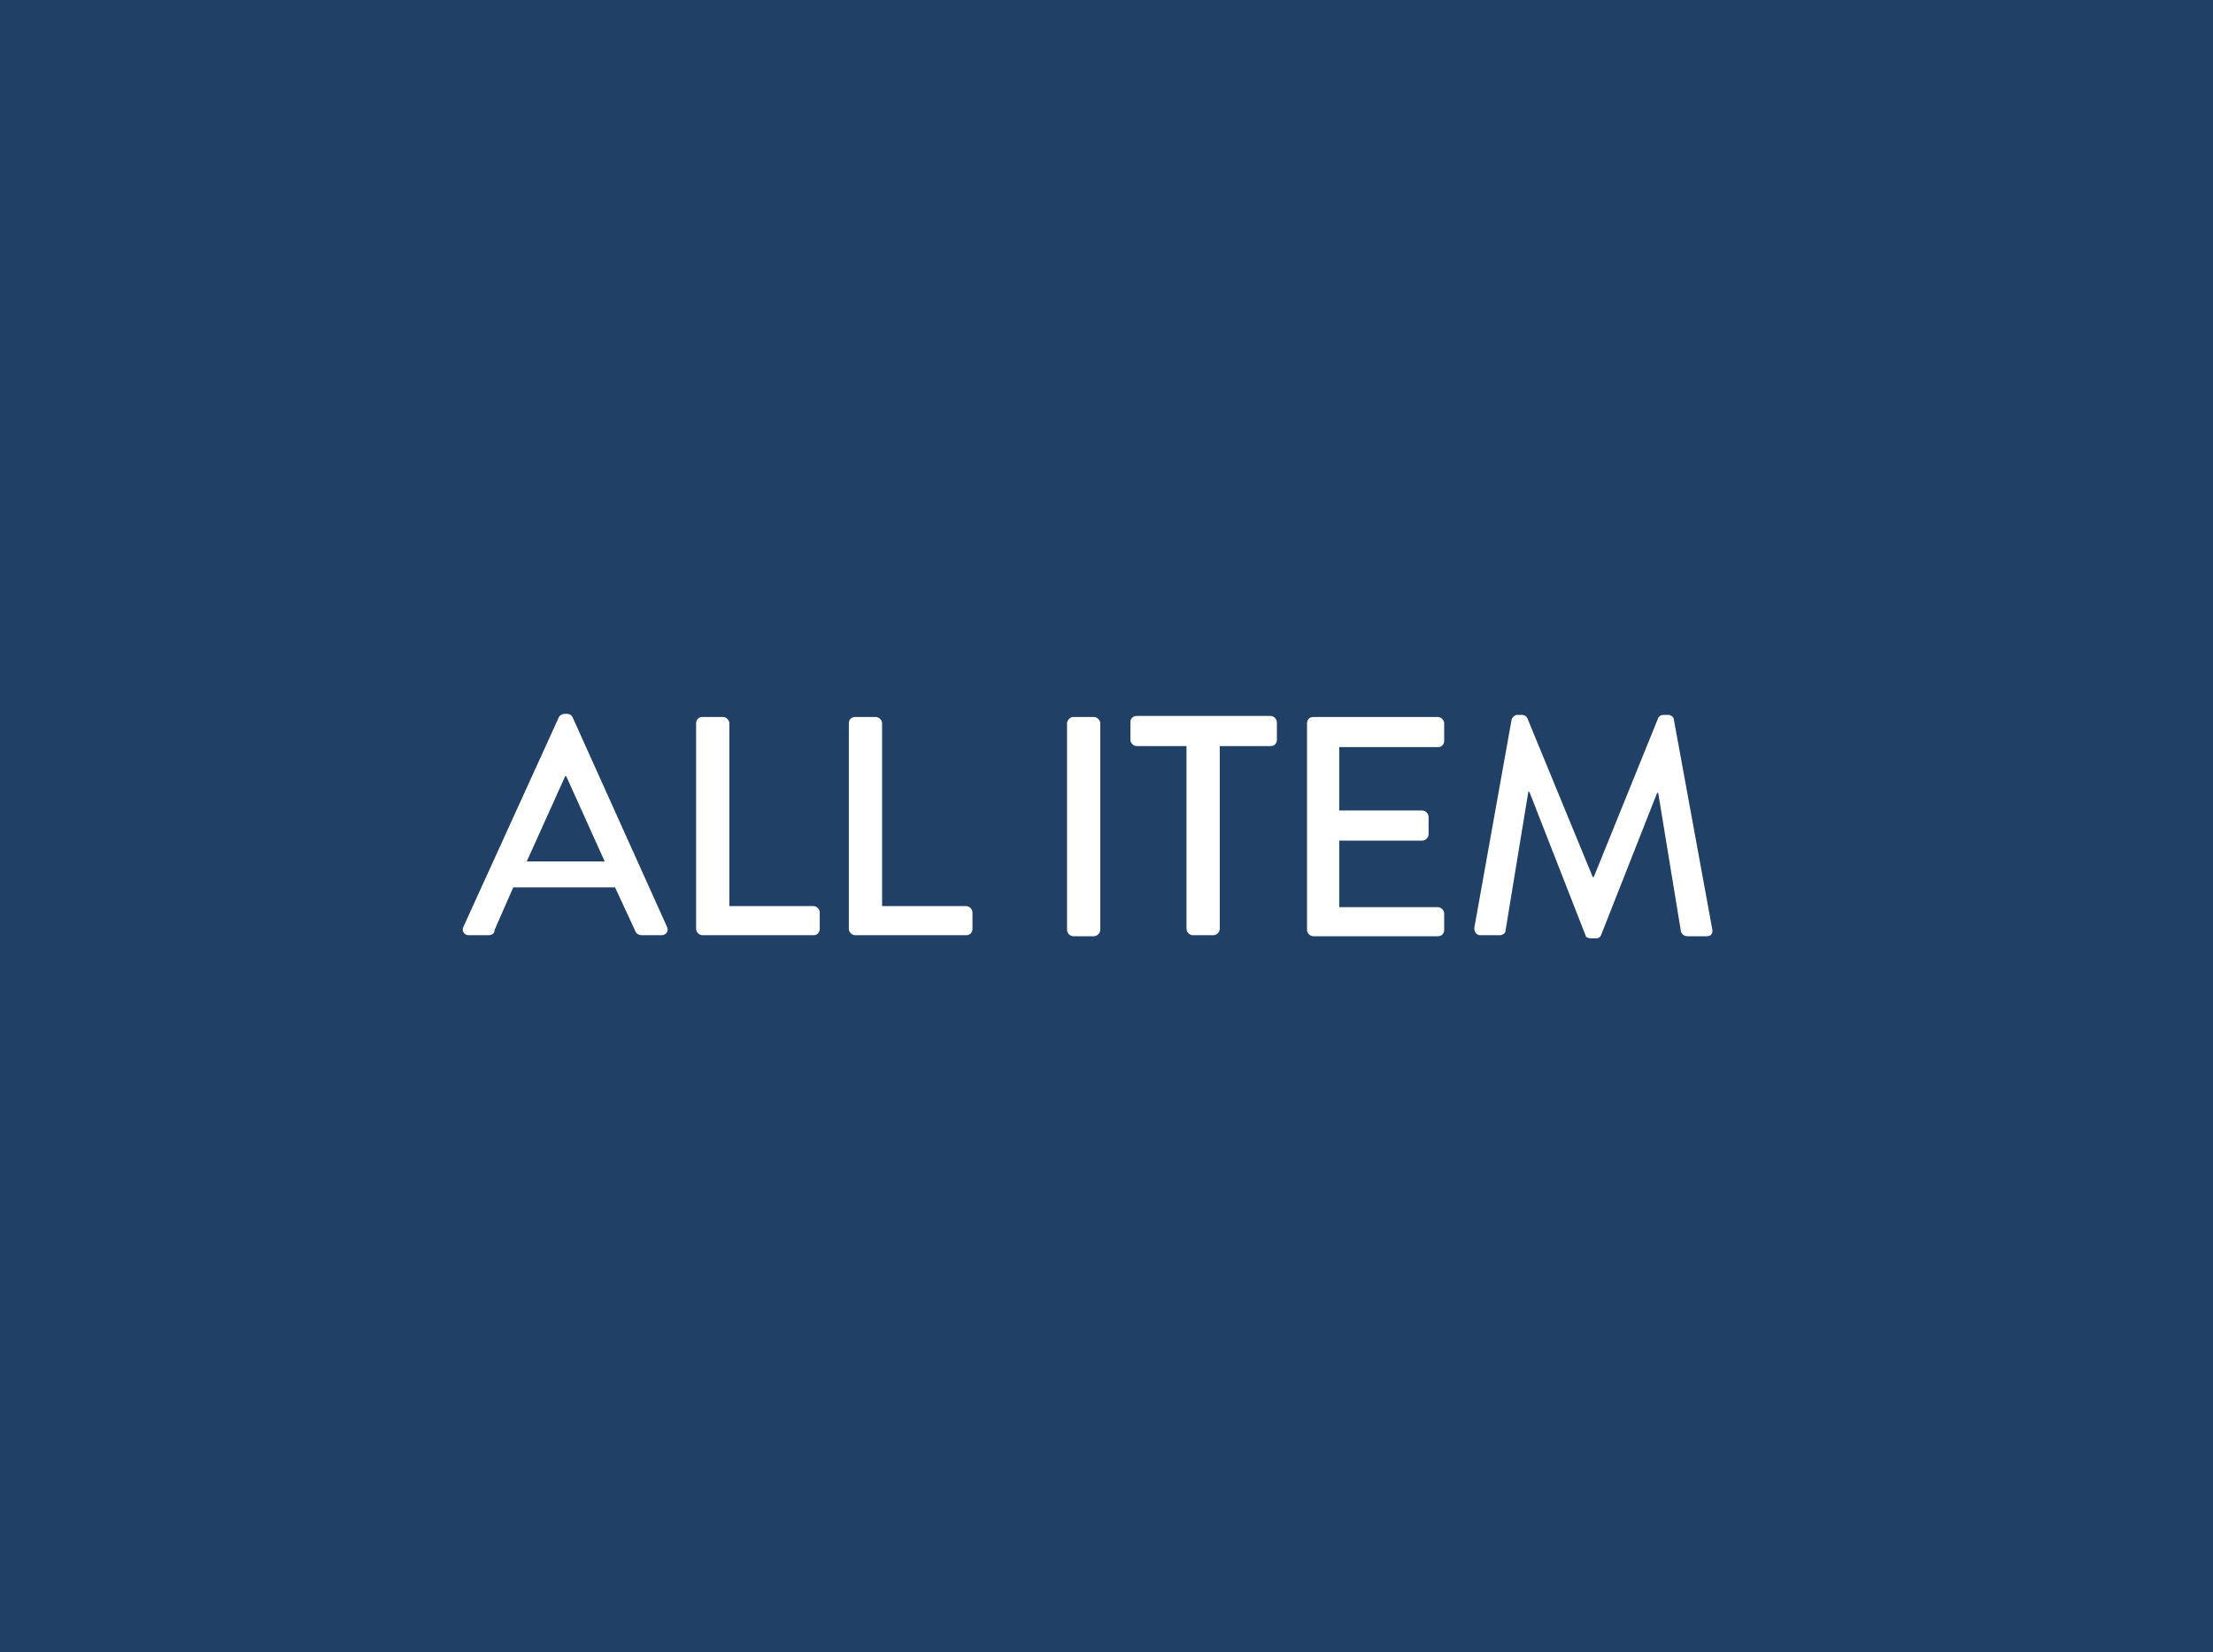 <?xml version="1.0" encoding="utf-8"?>
<!-- Generator: Adobe Illustrator 28.1.0, SVG Export Plug-In . SVG Version: 6.00 Build 0)  -->
<svg version="1.1" id="コンポーネント_17_1" xmlns="http://www.w3.org/2000/svg" xmlns:xlink="http://www.w3.org/1999/xlink"
	 x="0px" y="0px" viewBox="0 0 213 159" style="enable-background:new 0 0 213 159;" xml:space="preserve">
<style type="text/css">
	.st0{fill:#204066;}
	.st1{enable-background:new    ;}
	.st2{fill:#FFFFFF;}
</style>
<rect id="長方形_148" class="st0" width="213" height="159"/>
<g class="st1">
	<path class="st2" d="M44.6,89.2L53.8,69c0.1-0.2,0.4-0.3,0.5-0.3h0.3c0.2,0,0.4,0.1,0.5,0.3l9.1,20.2c0.2,0.4-0.1,0.8-0.5,0.8h-1.9
		c-0.4,0-0.6-0.2-0.7-0.5l-1.9-4.1h-9.8c-0.6,1.4-1.2,2.7-1.8,4.1C47.6,89.8,47.4,90,47,90h-1.9C44.7,90,44.4,89.6,44.6,89.2z
		 M58.2,82.9l-3.7-8.2h-0.1l-3.7,8.2H58.2z"/>
	<path class="st2" d="M67,69.6c0-0.3,0.2-0.6,0.6-0.6h2c0.3,0,0.6,0.3,0.6,0.6v17.6h8.1c0.3,0,0.6,0.3,0.6,0.6v1.6
		c0,0.3-0.2,0.6-0.6,0.6H67.6c-0.3,0-0.6-0.3-0.6-0.6V69.6z"/>
	<path class="st2" d="M81.7,69.6c0-0.3,0.2-0.6,0.6-0.6h2c0.3,0,0.6,0.3,0.6,0.6v17.6H93c0.3,0,0.6,0.3,0.6,0.6v1.6
		c0,0.3-0.2,0.6-0.6,0.6H82.3c-0.3,0-0.6-0.3-0.6-0.6V69.6z"/>
	<path class="st2" d="M102.7,69.6c0-0.3,0.3-0.6,0.6-0.6h2c0.3,0,0.6,0.3,0.6,0.6v19.9c0,0.3-0.3,0.6-0.6,0.6h-2
		c-0.3,0-0.6-0.3-0.6-0.6V69.6z"/>
	<path class="st2" d="M114.3,71.8h-4.9c-0.3,0-0.6-0.3-0.6-0.6v-1.7c0-0.3,0.2-0.6,0.6-0.6h12.9c0.3,0,0.6,0.3,0.6,0.6v1.7
		c0,0.3-0.2,0.6-0.6,0.6h-4.9v17.6c0,0.3-0.3,0.6-0.6,0.6h-2c-0.3,0-0.6-0.3-0.6-0.6V71.8z"/>
	<path class="st2" d="M125.8,69.6c0-0.3,0.2-0.6,0.6-0.6h12c0.3,0,0.6,0.3,0.6,0.6v1.7c0,0.3-0.2,0.6-0.6,0.6h-9.5v6.1h8
		c0.3,0,0.6,0.3,0.6,0.6v1.7c0,0.3-0.3,0.6-0.6,0.6h-8v6.4h9.5c0.3,0,0.6,0.3,0.6,0.6v1.6c0,0.3-0.2,0.6-0.6,0.6h-12
		c-0.3,0-0.6-0.3-0.6-0.6V69.6z"/>
	<path class="st2" d="M145.5,69.2c0.1-0.2,0.3-0.4,0.5-0.4h0.5c0.2,0,0.4,0.1,0.5,0.3l6.3,15.3h0.1l6.2-15.3
		c0.1-0.2,0.3-0.3,0.5-0.3h0.5c0.2,0,0.5,0.2,0.5,0.4l3.7,20.2c0.1,0.4-0.1,0.7-0.5,0.7h-1.9c-0.3,0-0.5-0.2-0.6-0.4l-2.2-13.4
		c0,0-0.1,0-0.1,0L154.1,90c-0.1,0.2-0.2,0.3-0.5,0.3h-0.5c-0.2,0-0.5-0.1-0.5-0.3l-5.4-13.8c0,0-0.1,0-0.1,0l-2.2,13.4
		c0,0.2-0.3,0.4-0.5,0.4h-1.9c-0.4,0-0.6-0.3-0.6-0.7L145.5,69.2z"/>
</g>
</svg>
